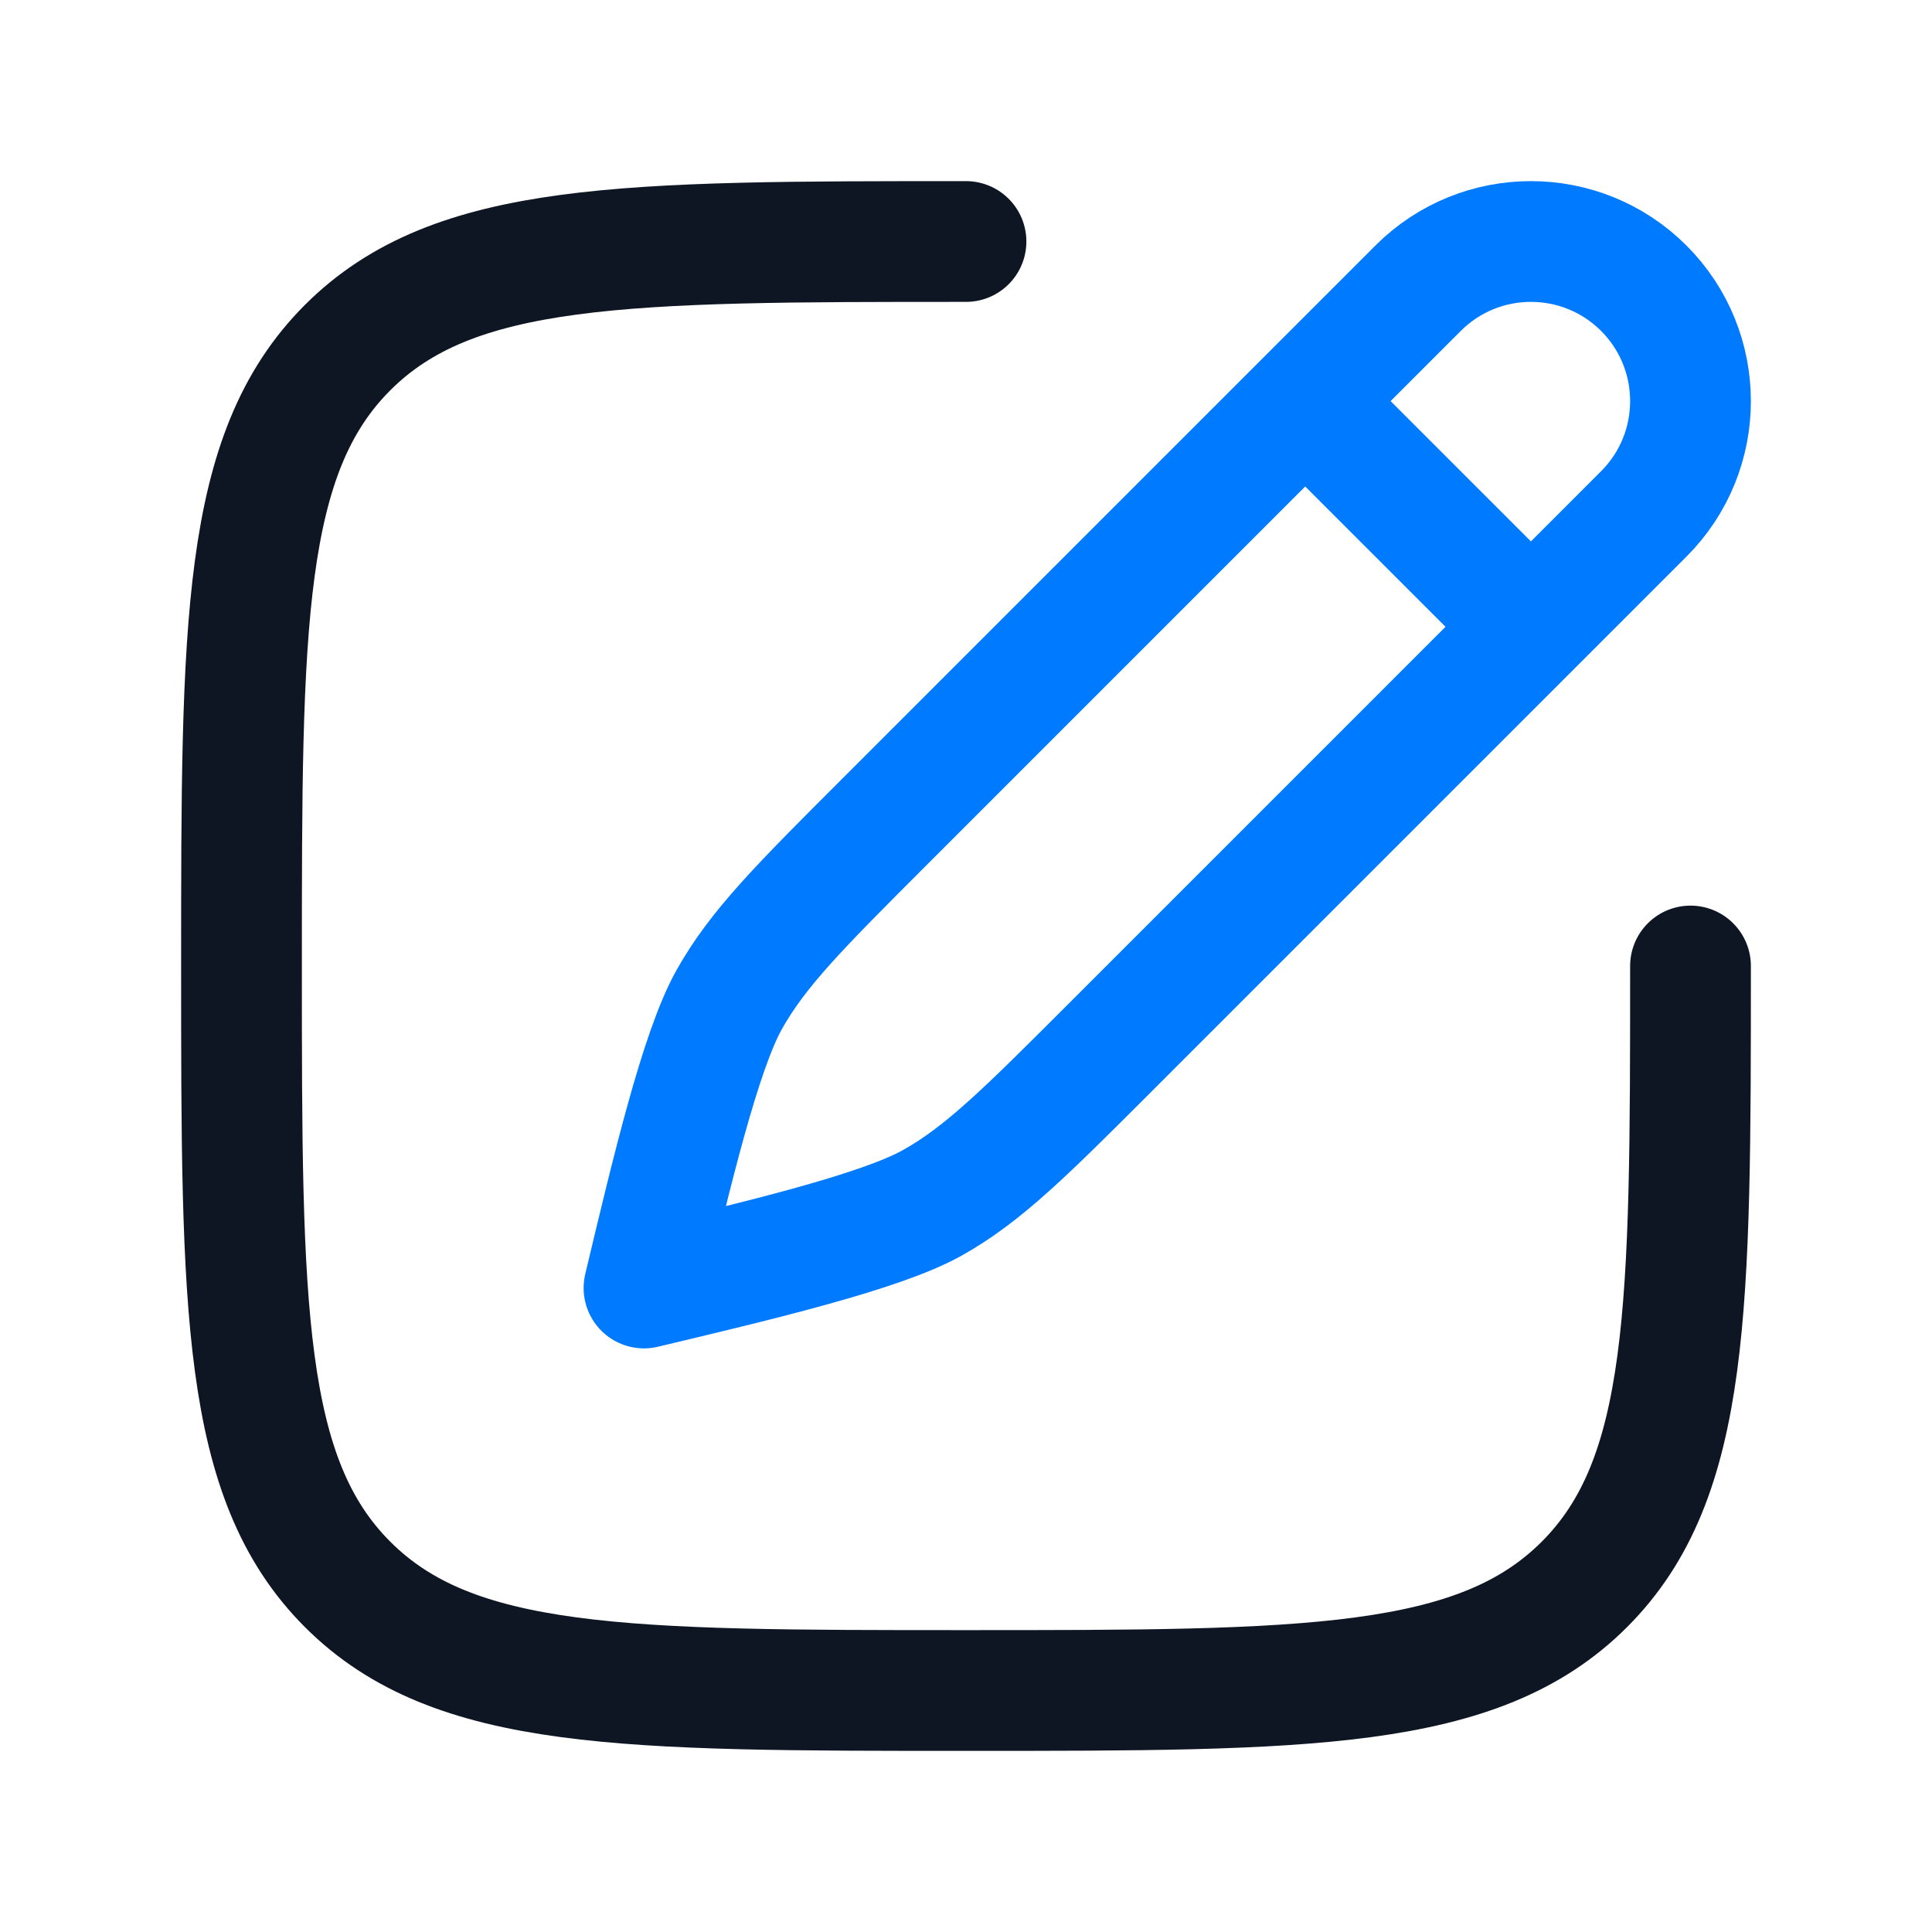 <svg width="48" height="48" viewBox="0 0 48 48" fill="none" xmlns="http://www.w3.org/2000/svg">
<g id="Frame">
<path id="Vector" d="M32.428 9.965L35.232 7.161C36.78 5.613 39.29 5.613 40.839 7.161C42.387 8.71 42.387 11.22 40.839 12.768L38.035 15.572M32.428 9.965L21.96 20.433C19.87 22.523 18.825 23.568 18.113 24.842C17.401 26.116 16.685 29.124 16 32C18.876 31.315 21.884 30.599 23.158 29.887C24.432 29.175 25.477 28.13 27.567 26.04L38.035 15.572M32.428 9.965L38.035 15.572" stroke="#007AFF" stroke-width="3" stroke-linecap="round" stroke-linejoin="round"/>
<path id="Vector_2" d="M42 24C42 32.485 42 36.728 39.364 39.364C36.728 42 32.485 42 24 42C15.515 42 11.272 42 8.636 39.364C6 36.728 6 32.485 6 24C6 15.515 6 11.272 8.636 8.636C11.272 6 15.515 6 24 6" stroke="#0E1624" stroke-width="3" stroke-linecap="round"/>
</g>
</svg>
